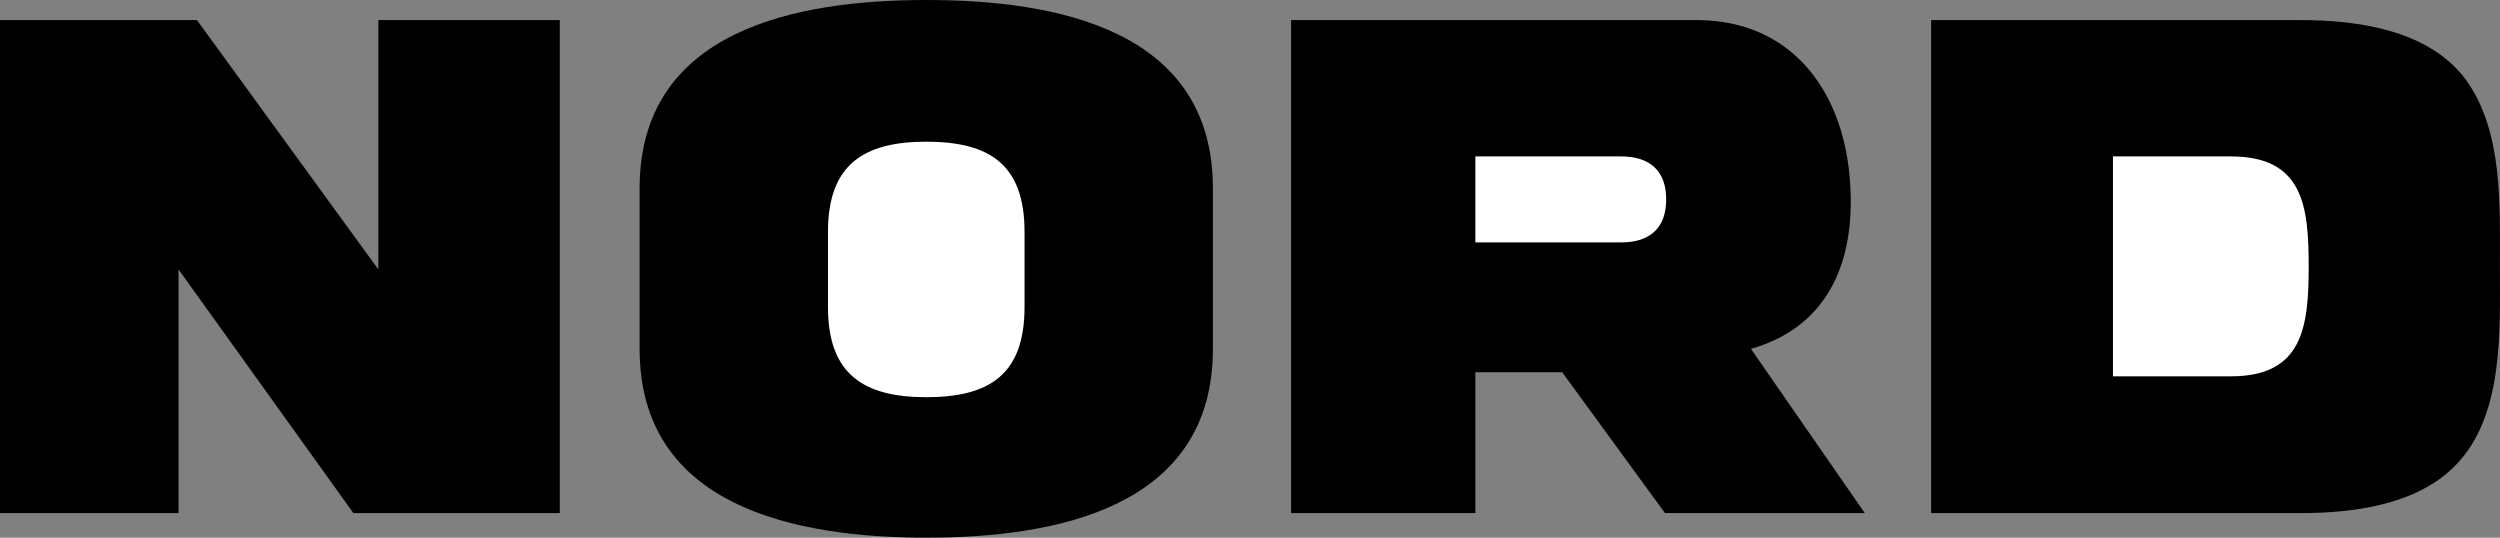 <svg xmlns="http://www.w3.org/2000/svg" width="610.521" height="131.301"><rect width="100%" height="100%" fill="#808080" stroke="none"/><path d="M296.2 46v39.2c0 38.902-38.4 46.1-70 46.1-31.5 0-70-7.3-70-46.1V46c0-38.8 38.5-46 70-46 31.6 0 70 7.102 70 46M0 125.3V4.903h48.102l44.296 60.899v-60.9H136.7v120.399H86.301L43.6 65.8v59.5H0m315.3 0V4.903h99c22.802 0 35.5 16.7 37.4 38.297 1.698 19.301-4.302 36.301-24.098 42l27.796 40.102h-48.796l-25.102-34.4h-21.2v34.399h-45m156.302-.001V4.903h90.296c14.102 0 31.403 2.5 40.301 14.598C611.301 32 610.5 50.3 610.5 65c0 15.8 1 36.602-10.898 48.7-9.403 9.6-24.903 11.6-37.704 11.6h-90.296"/><path fill="#fff" d="M360.3 59.2h35.598c7 0 11-3.5 11-10.5s-4-10.5-11-10.5h-35.597v21M202.2 56.602V75c0 16.3 8.6 22 24 22 15.5 0 24-5.598 24-22V56.602c0-16.403-8.5-22-24-22-15.4 0-24 5.699-24 22M516 38.2v53.702h28.8c17.598 0 19-12.101 19-26.902 0-14.8-1.402-26.8-19-26.8H516"/></svg>
